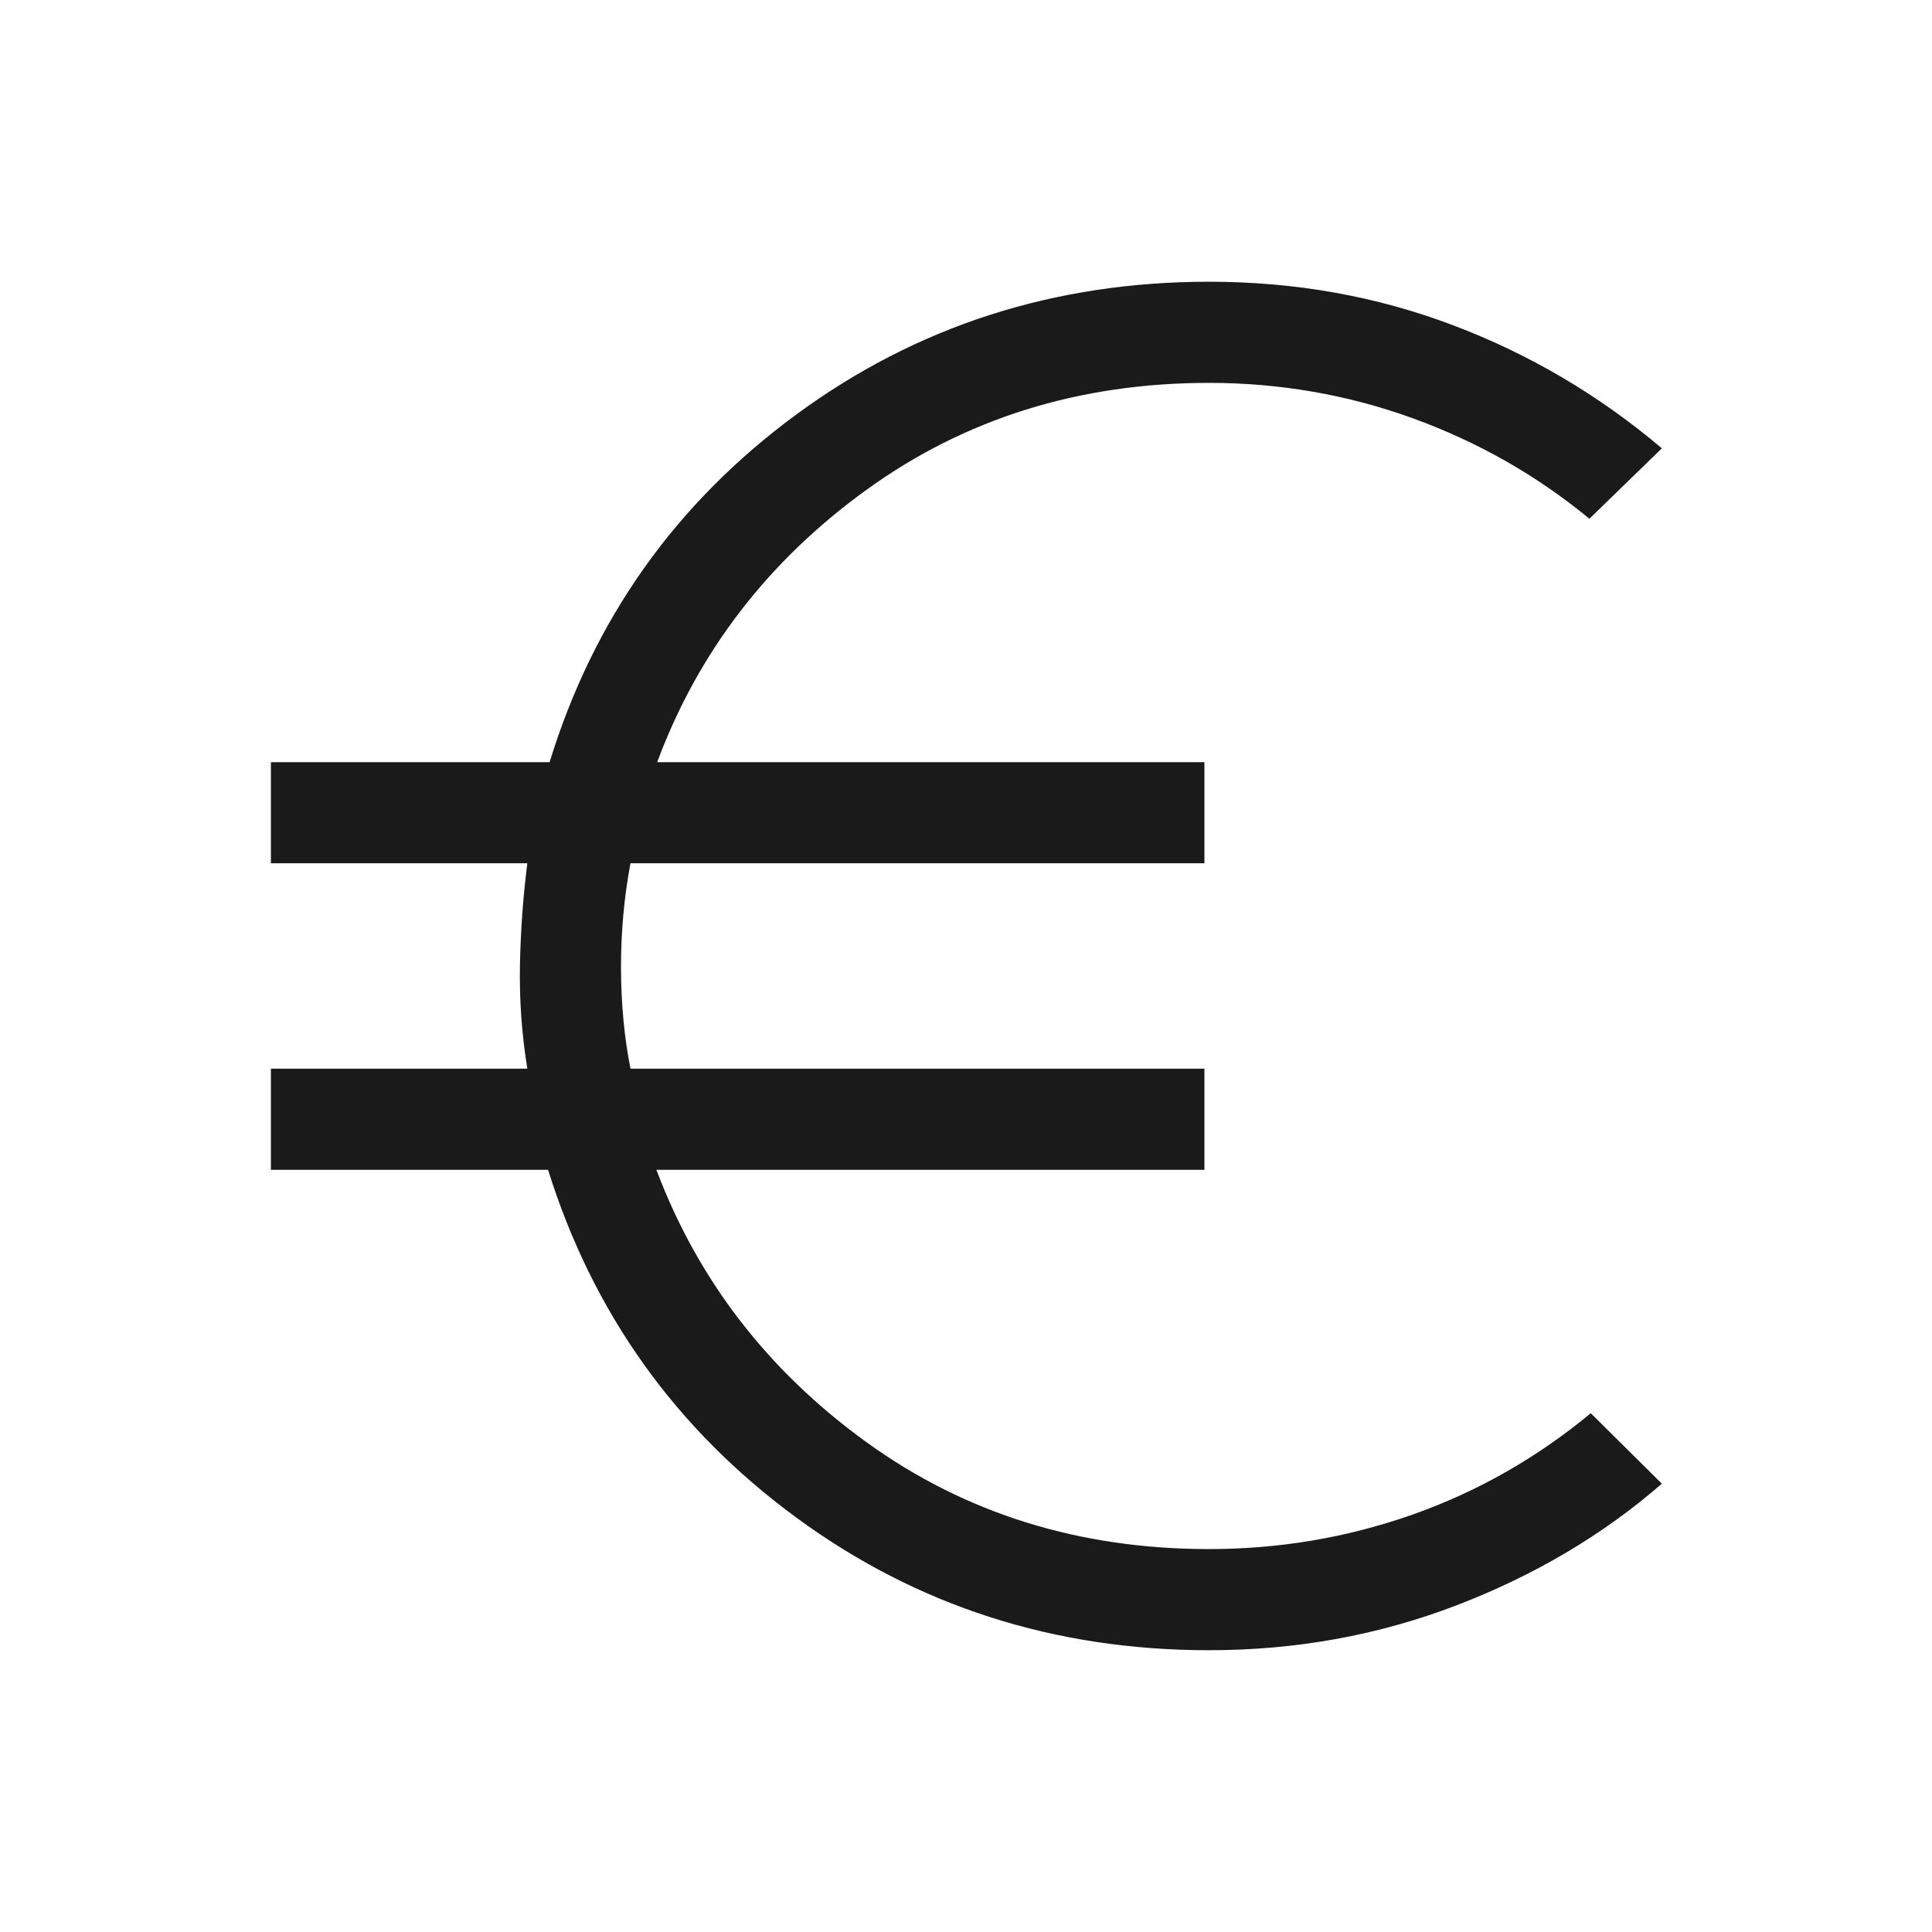 <svg width="40" height="40" viewBox="0 0 40 40" fill="none" xmlns="http://www.w3.org/2000/svg">
<mask id="mask0_247_152" style="mask-type:alpha" maskUnits="userSpaceOnUse" x="0" y="0" width="40" height="40">
<rect width="40" height="40" fill="#D9D9D9"/>
</mask>
<g mask="url(#mask0_247_152)">
<path d="M25.032 34.166C21.828 34.166 18.978 33.25 16.483 31.417C13.987 29.584 12.275 27.185 11.347 24.22H5.609V22.126H10.918C10.802 21.41 10.751 20.695 10.765 19.98C10.779 19.265 10.83 18.563 10.918 17.873H5.609V15.78H11.379C12.289 12.815 13.992 10.416 16.485 8.583C18.979 6.75 21.828 5.833 25.032 5.833C26.814 5.833 28.497 6.133 30.081 6.733C31.666 7.332 33.108 8.182 34.407 9.282L32.907 10.74C31.816 9.841 30.596 9.148 29.248 8.659C27.9 8.171 26.494 7.927 25.032 7.927C22.344 7.927 19.98 8.665 17.941 10.14C15.901 11.615 14.456 13.495 13.606 15.78H24.936V17.873H13.053C12.921 18.581 12.855 19.304 12.857 20.043C12.859 20.781 12.925 21.476 13.053 22.126H24.936V24.22H13.59C14.451 26.505 15.901 28.385 17.941 29.86C19.98 31.335 22.344 32.072 25.032 32.072C26.483 32.072 27.883 31.836 29.231 31.363C30.579 30.889 31.814 30.188 32.935 29.259L34.407 30.718C33.191 31.776 31.774 32.615 30.157 33.236C28.54 33.856 26.832 34.166 25.032 34.166Z" fill="#1A1A1A"/>
</g>
</svg>
